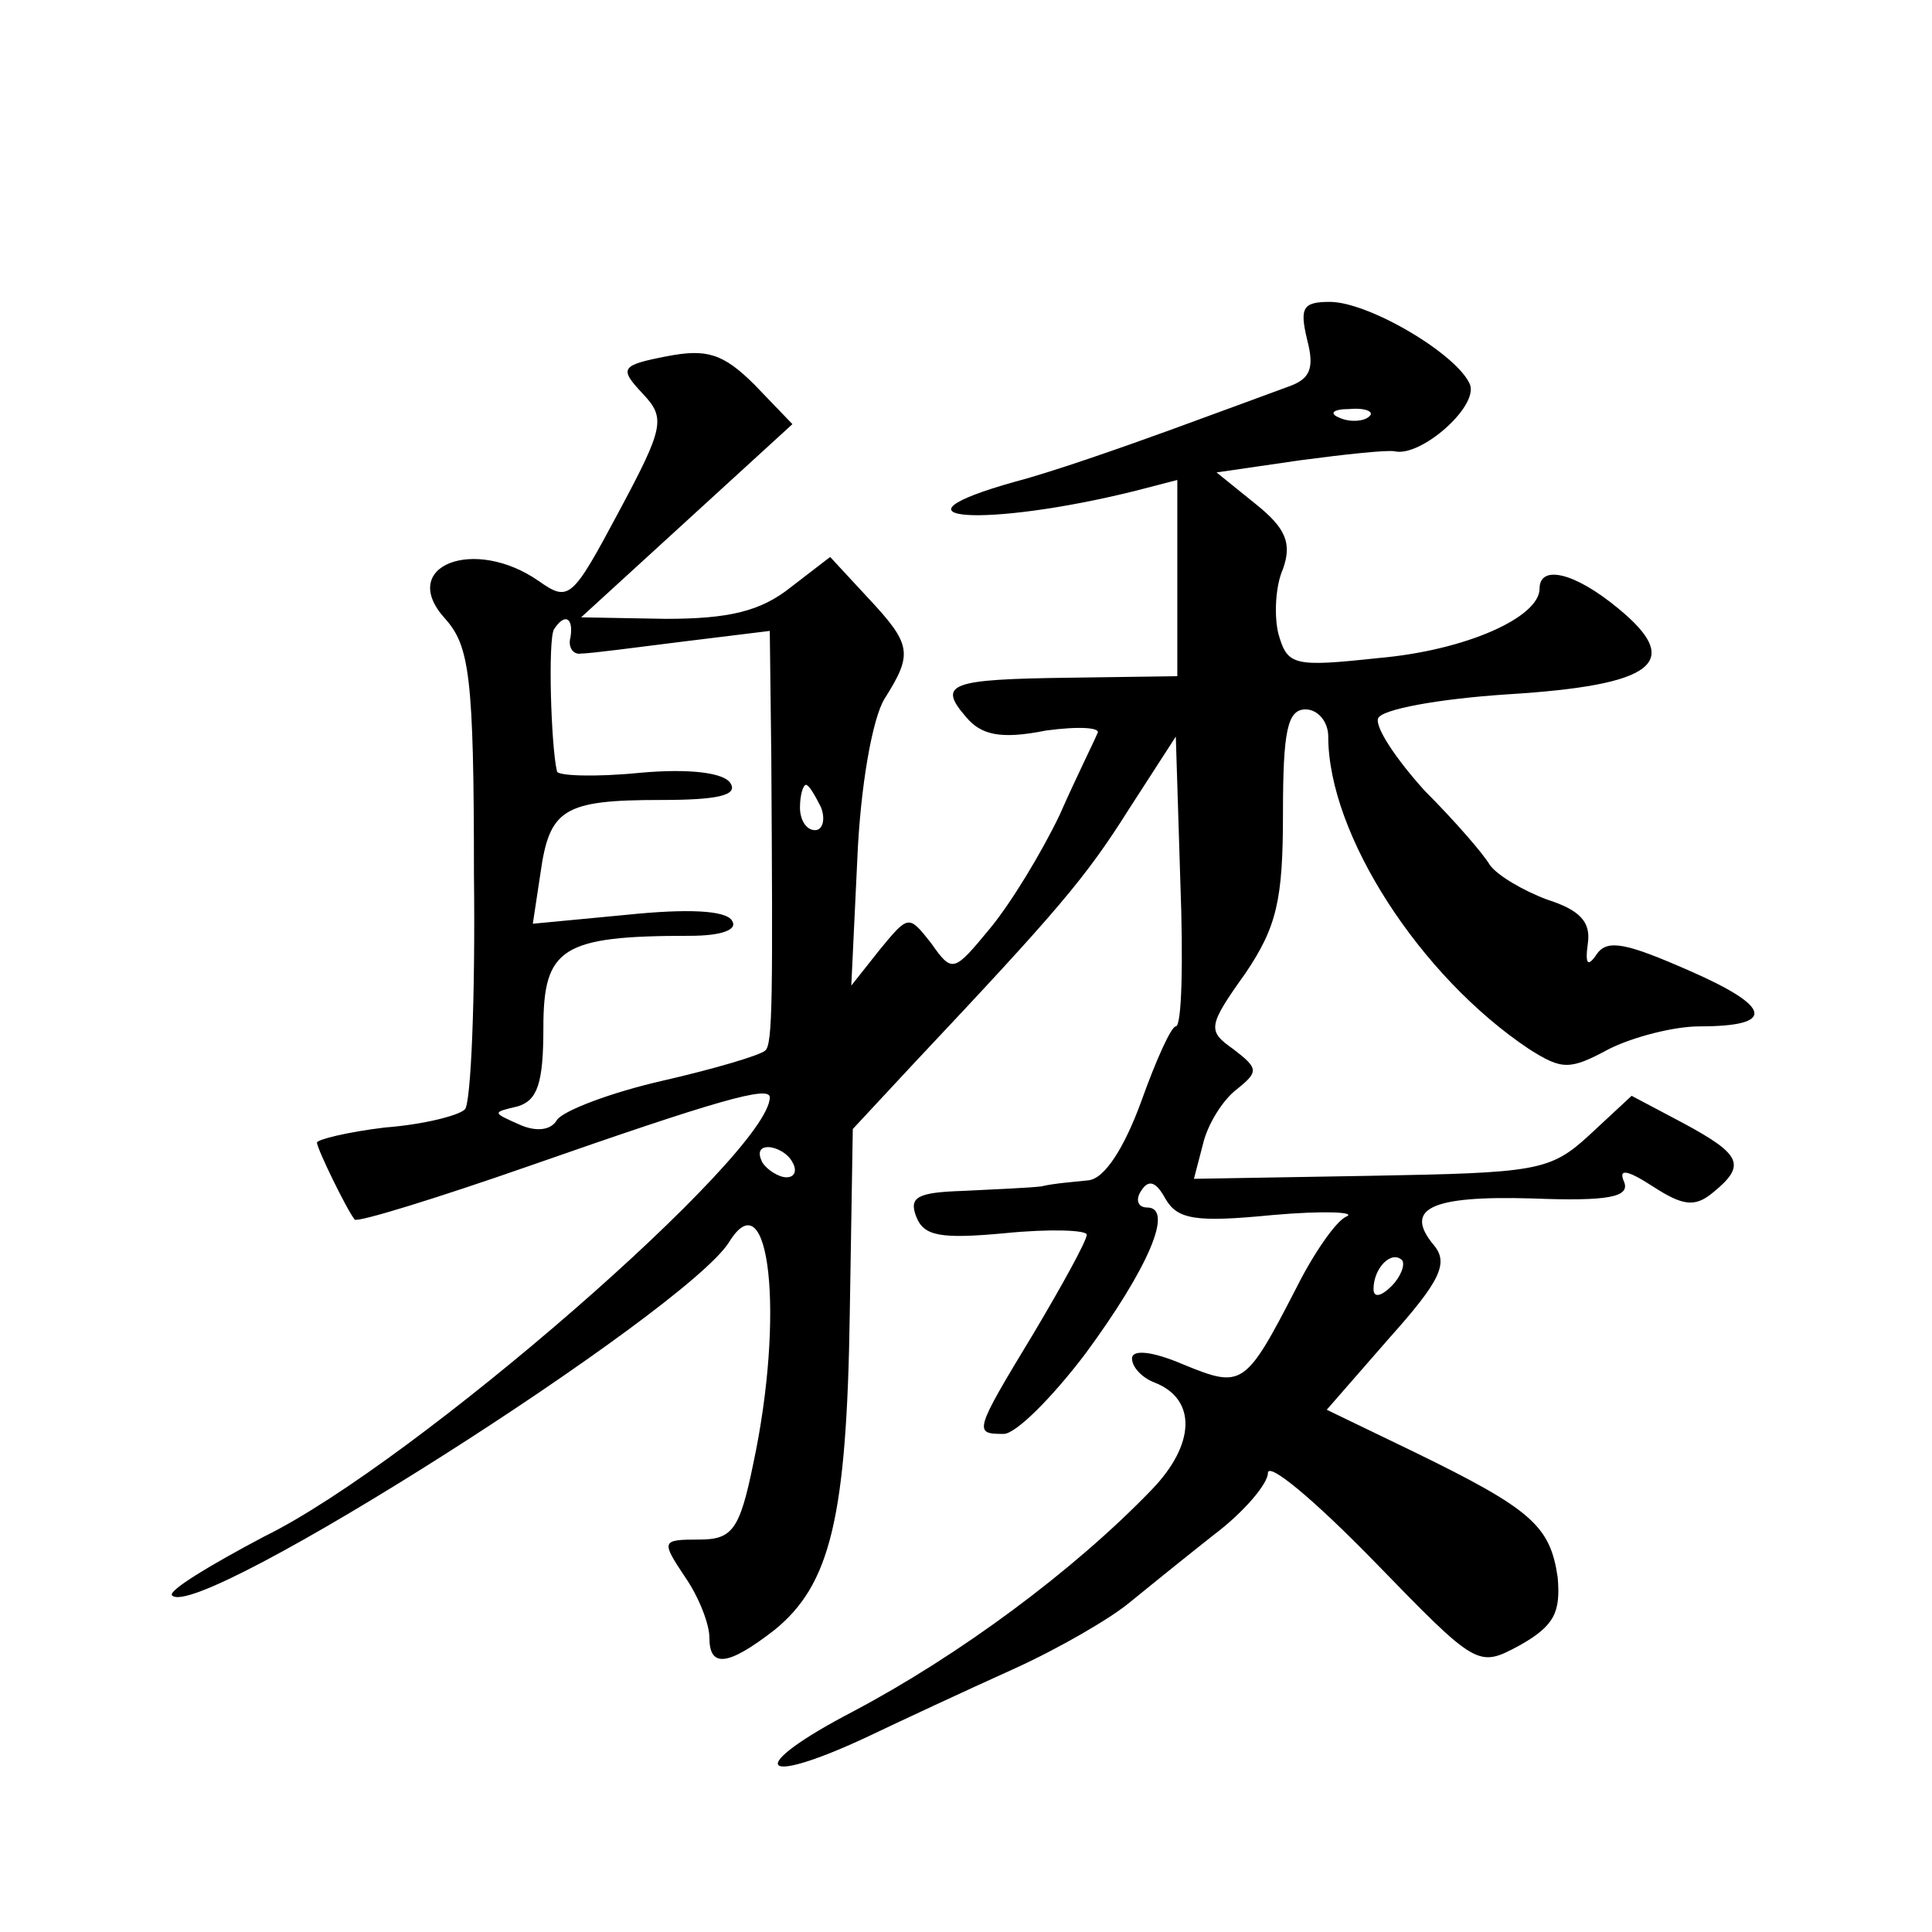 <?xml version="1.0" standalone="no"?>
<!DOCTYPE svg PUBLIC "-//W3C//DTD SVG 20010904//EN"
 "http://www.w3.org/TR/2001/REC-SVG-20010904/DTD/svg10.dtd">
<svg version="1.0" xmlns="http://www.w3.org/2000/svg"
 width="128pt" height="128pt" viewBox="0 0 128 128"
 preserveAspectRatio="xMidYMid meet">
<g transform="translate(0,128) scale(0.1,-0.1)"
fill="#0" stroke="none">
<path d="M866 1055 c5 -19 2 -26 -12 -31 -11 -4 -46 -17 -79 -29 -33 -12 -79 -28
-102 -34 -93 -26 -20 -31 80 -6 l27 7 0 -65 0 -65 -71 -1 c-80 -1 -88 -4 -69 -26
10 -12 23 -15 53 -9 22 3 37 2 34 -2 -2 -5 -14 -29 -25 -54 -12 -25 -32 -58 -46
-75 -24 -29 -25 -30 -39 -10 -15 19 -15 19 -34 -4 l-19 -24 4 84 c2 48 10 93 18
106 19 30 18 36 -11 67 l-25 27 -26 -20 c-20 -16 -41 -21 -83 -21 l-56 1 70 64
70 64 -25 26 c-21 21 -32 24 -58 19 -31 -6 -32 -8 -16 -25 15 -16 14 -22 -16 -78
-31 -58 -33 -60 -53 -46 -43 30 -94 10 -62 -25 16 -18 19 -38 19 -169 1 -82 -2
-152 -6 -156 -4 -4 -27 -10 -53 -12 -25 -3 -45 -8 -45 -10 0 -4 20 -45 25 -51 2
-2 54 14 117 36 123 43 158 53 158 45 0 -37 -235 -242 -335 -291 -36 -19 -64 -36
-61 -39 17 -18 340 188 369 234 27 44 37 -49 16 -147 -9 -44 -14 -50 -36 -50 -25
0 -25 -1 -9 -25 9 -13 16 -31 16 -40 0 -20 12 -19 43 5 37 30 48 74 50 210 l2 122
40 43 c96 102 114 123 143 169 l31 48 3 -96 c2 -53 1 -96 -3 -96 -3 0 -13 -22 -23
-50 -11 -30 -24 -51 -35 -52 -9 -1 -23 -2 -31 -4 -8 -1 -32 -2 -52 -3 -30 -1 -36
-4 -31 -17 5 -13 16 -15 59 -11 30 3 54 2 54 -1 0 -4 -16 -33 -35 -65 -40 -66 -40
-67 -20 -67 8 0 32 24 54 53 42 57 59 97 41 97 -6 0 -8 5 -4 11 5 8 10 6 16 -5
8 -14 20 -16 71 -11 34 3 56 2 49 -1 -7 -3 -22 -25 -33 -47 -34 -66 -36 -67 -75
-51 -21 9 -34 10 -34 4 0 -6 7 -13 15 -16 28 -11 27 -41 -2 -71 -52 -54 -128 -110
-198 -147 -71 -37 -64 -51 9 -17 23 11 66 31 97 45 31 14 65 34 77 44 11 9 37 30
56 45 20 15 36 34 36 41 0 8 31 -18 70 -58 69 -71 69 -71 97 -56 23 13 27 22 25
45 -5 34 -17 45 -95 83 l-58 28 41 47 c34 38 40 50 30 62 -20 24 -3 33 65 31 51
-2 65 1 61 11 -4 9 2 8 19 -3 20 -13 28 -14 40 -4 22 18 19 25 -20 46 l-34 18 -28
-26 c-26 -24 -35 -25 -145 -27 l-117 -2 6 23 c3 13 13 29 22 36 15 12 15 14 -2
27 -17 12 -17 15 8 50 21 31 25 49 25 106 0 55 3 69 15 69 8 0 15 -8 15 -18 0 -65
61 -159 133 -207 22 -14 27 -14 53 0 16 8 43 15 60 15 51 0 48 13 -7 37 -41 18
-54 21 -61 11 -6 -9 -8 -7 -6 7 2 14 -5 22 -27 29 -16 6 -33 16 -38 23 -4 7 -23
29 -43 49 -19 21 -33 42 -31 48 2 6 40 13 86 16 97 6 117 21 73 57 -29 24 -52 29
-52 13 0 -19 -49 -41 -107 -46 -56 -6 -60 -5 -66 16 -3 12 -2 32 3 43 6 17 2 27
-18 43 l-26 21 55 8 c30 4 58 7 63 6 17 -4 55 29 50 44 -8 20 -67 55 -93 55 -18
0 -20 -4 -15 -25z m41 -51 c-3 -3 -12 -4 -19 -1 -8 3 -5 6 6 6 11 1 17 -2 13 -5z
m-529 -146 c-2 -7 2 -12 7 -11 6 0 36 4 68 8 l57 7 1 -83 c1 -158 1 -191 -4 -195
-3 -3 -33 -12 -68 -20 -35 -8 -66 -20 -70 -26 -4 -7 -14 -8 -25 -3 -18 8 -18 8
-1 12 13 4 17 15 17 52 0 53 12 61 97 61 21 0 32 4 28 10 -4 7 -30 8 -69 4 l-63
-6 5 33 c6 43 15 49 80 49 37 0 51 3 46 11 -4 7 -27 10 -60 7 -30 -3 -55 -2 -55
1 -4 17 -6 87 -2 94 7 11 13 8 11 -5z m166 -113 c3 -8 1 -15 -4 -15 -6 0 -10 7
-10 15 0 8 2 15 4 15 2 0 6 -7 10 -15z m-19 -235 c3 -5 2 -10 -4 -10 -5 0 -13 5
-16 10 -3 6 -2 10 4 10 5 0 13 -4 16 -10z m397 -82 c-7 -7 -12 -8 -12 -2 0 14 12
26 19 19 2 -3 -1 -11 -7 -17z"/>
</g>
</svg>
